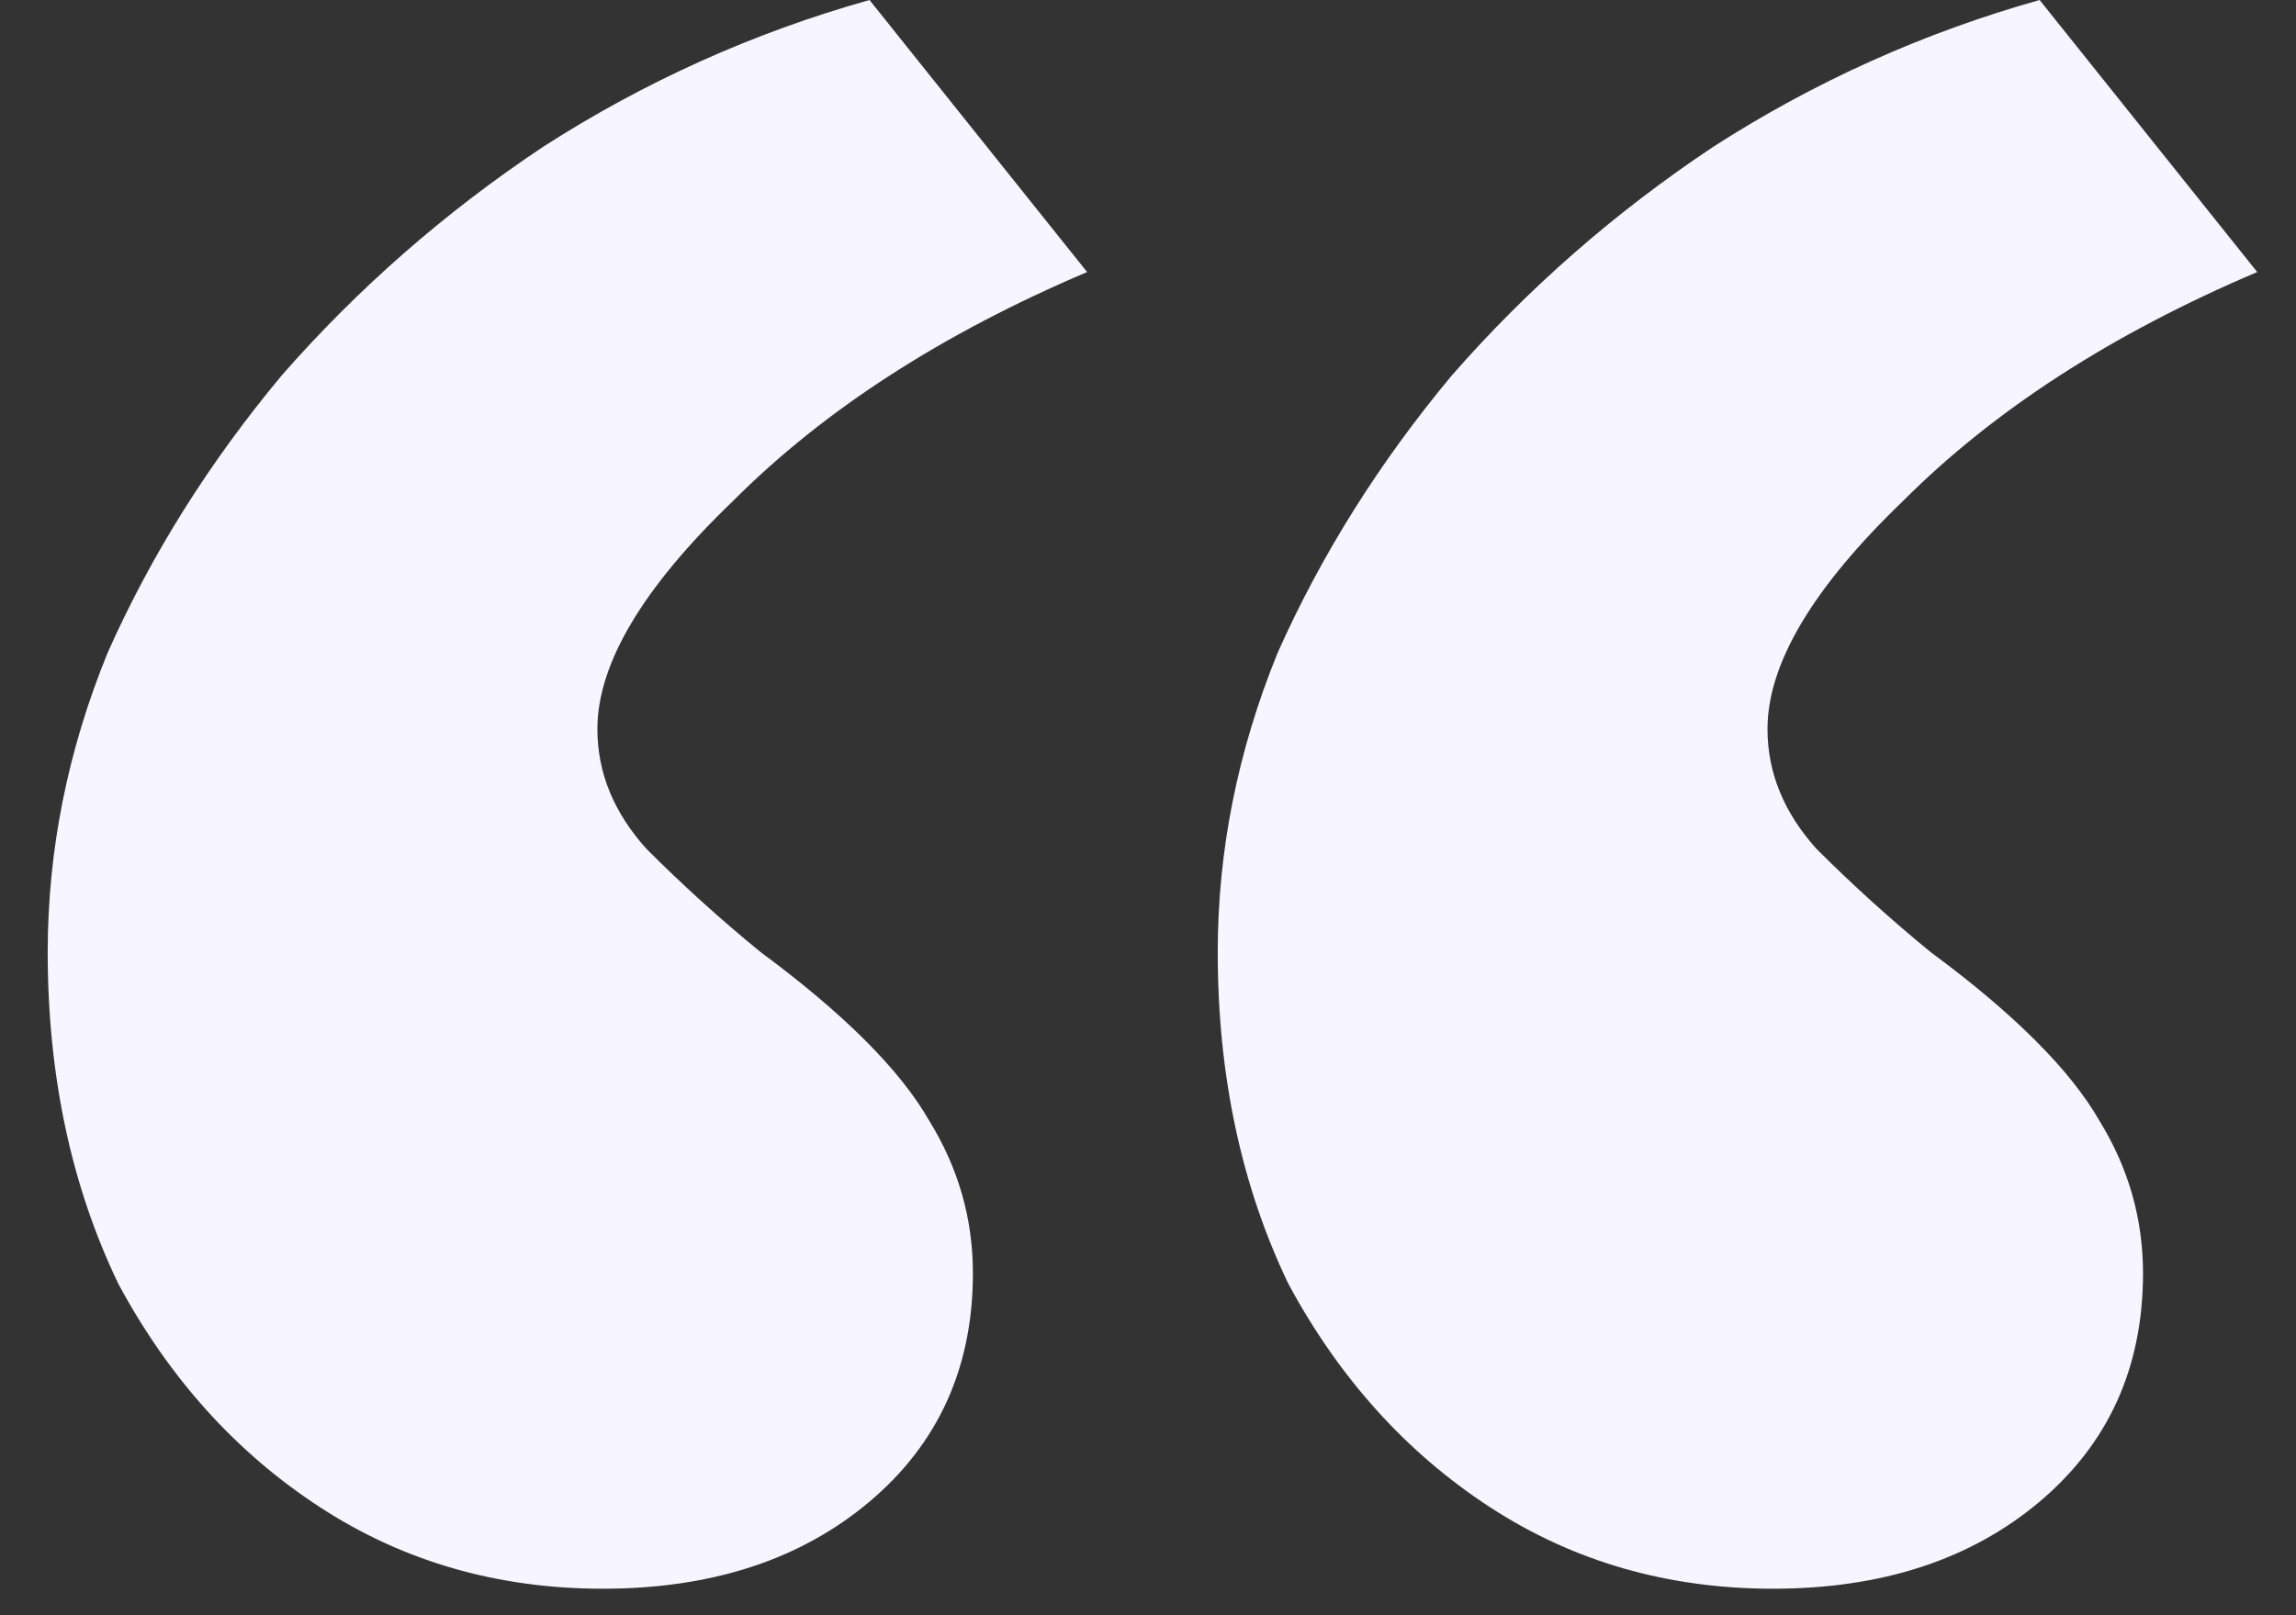 <svg width="27" height="19" viewBox="0 0 27 19" fill="none" xmlns="http://www.w3.org/2000/svg">
<rect x="0" y="0" width="27" height="19" fill="#333333" stroke="none"/>
<path d="M7.089 18.688C5.851 18.688 4.742 18.368 3.761 17.728C2.779 17.088 1.99 16.213 1.393 15.104C0.838 13.952 0.561 12.651 0.561 11.2C0.561 10.005 0.795 8.832 1.265 7.68C1.777 6.528 2.459 5.44 3.313 4.416C4.209 3.392 5.233 2.496 6.385 1.728C7.579 0.96 8.859 0.384 10.225 0L12.784 3.2C11.078 3.925 9.691 4.821 8.625 5.888C7.558 6.912 7.025 7.808 7.025 8.576C7.025 9.088 7.217 9.557 7.601 9.984C8.027 10.411 8.475 10.816 8.945 11.2C9.926 11.925 10.587 12.587 10.928 13.184C11.27 13.739 11.441 14.336 11.441 14.976C11.441 16.085 11.035 16.981 10.225 17.664C9.414 18.347 8.369 18.688 7.089 18.688ZM20.849 18.688C19.611 18.688 18.502 18.368 17.52 17.728C16.539 17.088 15.75 16.213 15.152 15.104C14.598 13.952 14.32 12.651 14.32 11.2C14.32 10.005 14.555 8.832 15.024 7.68C15.537 6.528 16.219 5.44 17.073 4.416C17.968 3.392 18.992 2.496 20.145 1.728C21.339 0.96 22.619 0.384 23.985 0L26.544 3.2C24.838 3.925 23.451 4.821 22.384 5.888C21.318 6.912 20.785 7.808 20.785 8.576C20.785 9.088 20.977 9.557 21.36 9.984C21.787 10.411 22.235 10.816 22.704 11.2C23.686 11.925 24.347 12.587 24.689 13.184C25.03 13.739 25.201 14.336 25.201 14.976C25.201 16.085 24.795 16.981 23.985 17.664C23.174 18.347 22.128 18.688 20.849 18.688Z" fill="#F7F5FF"/>
</svg>
